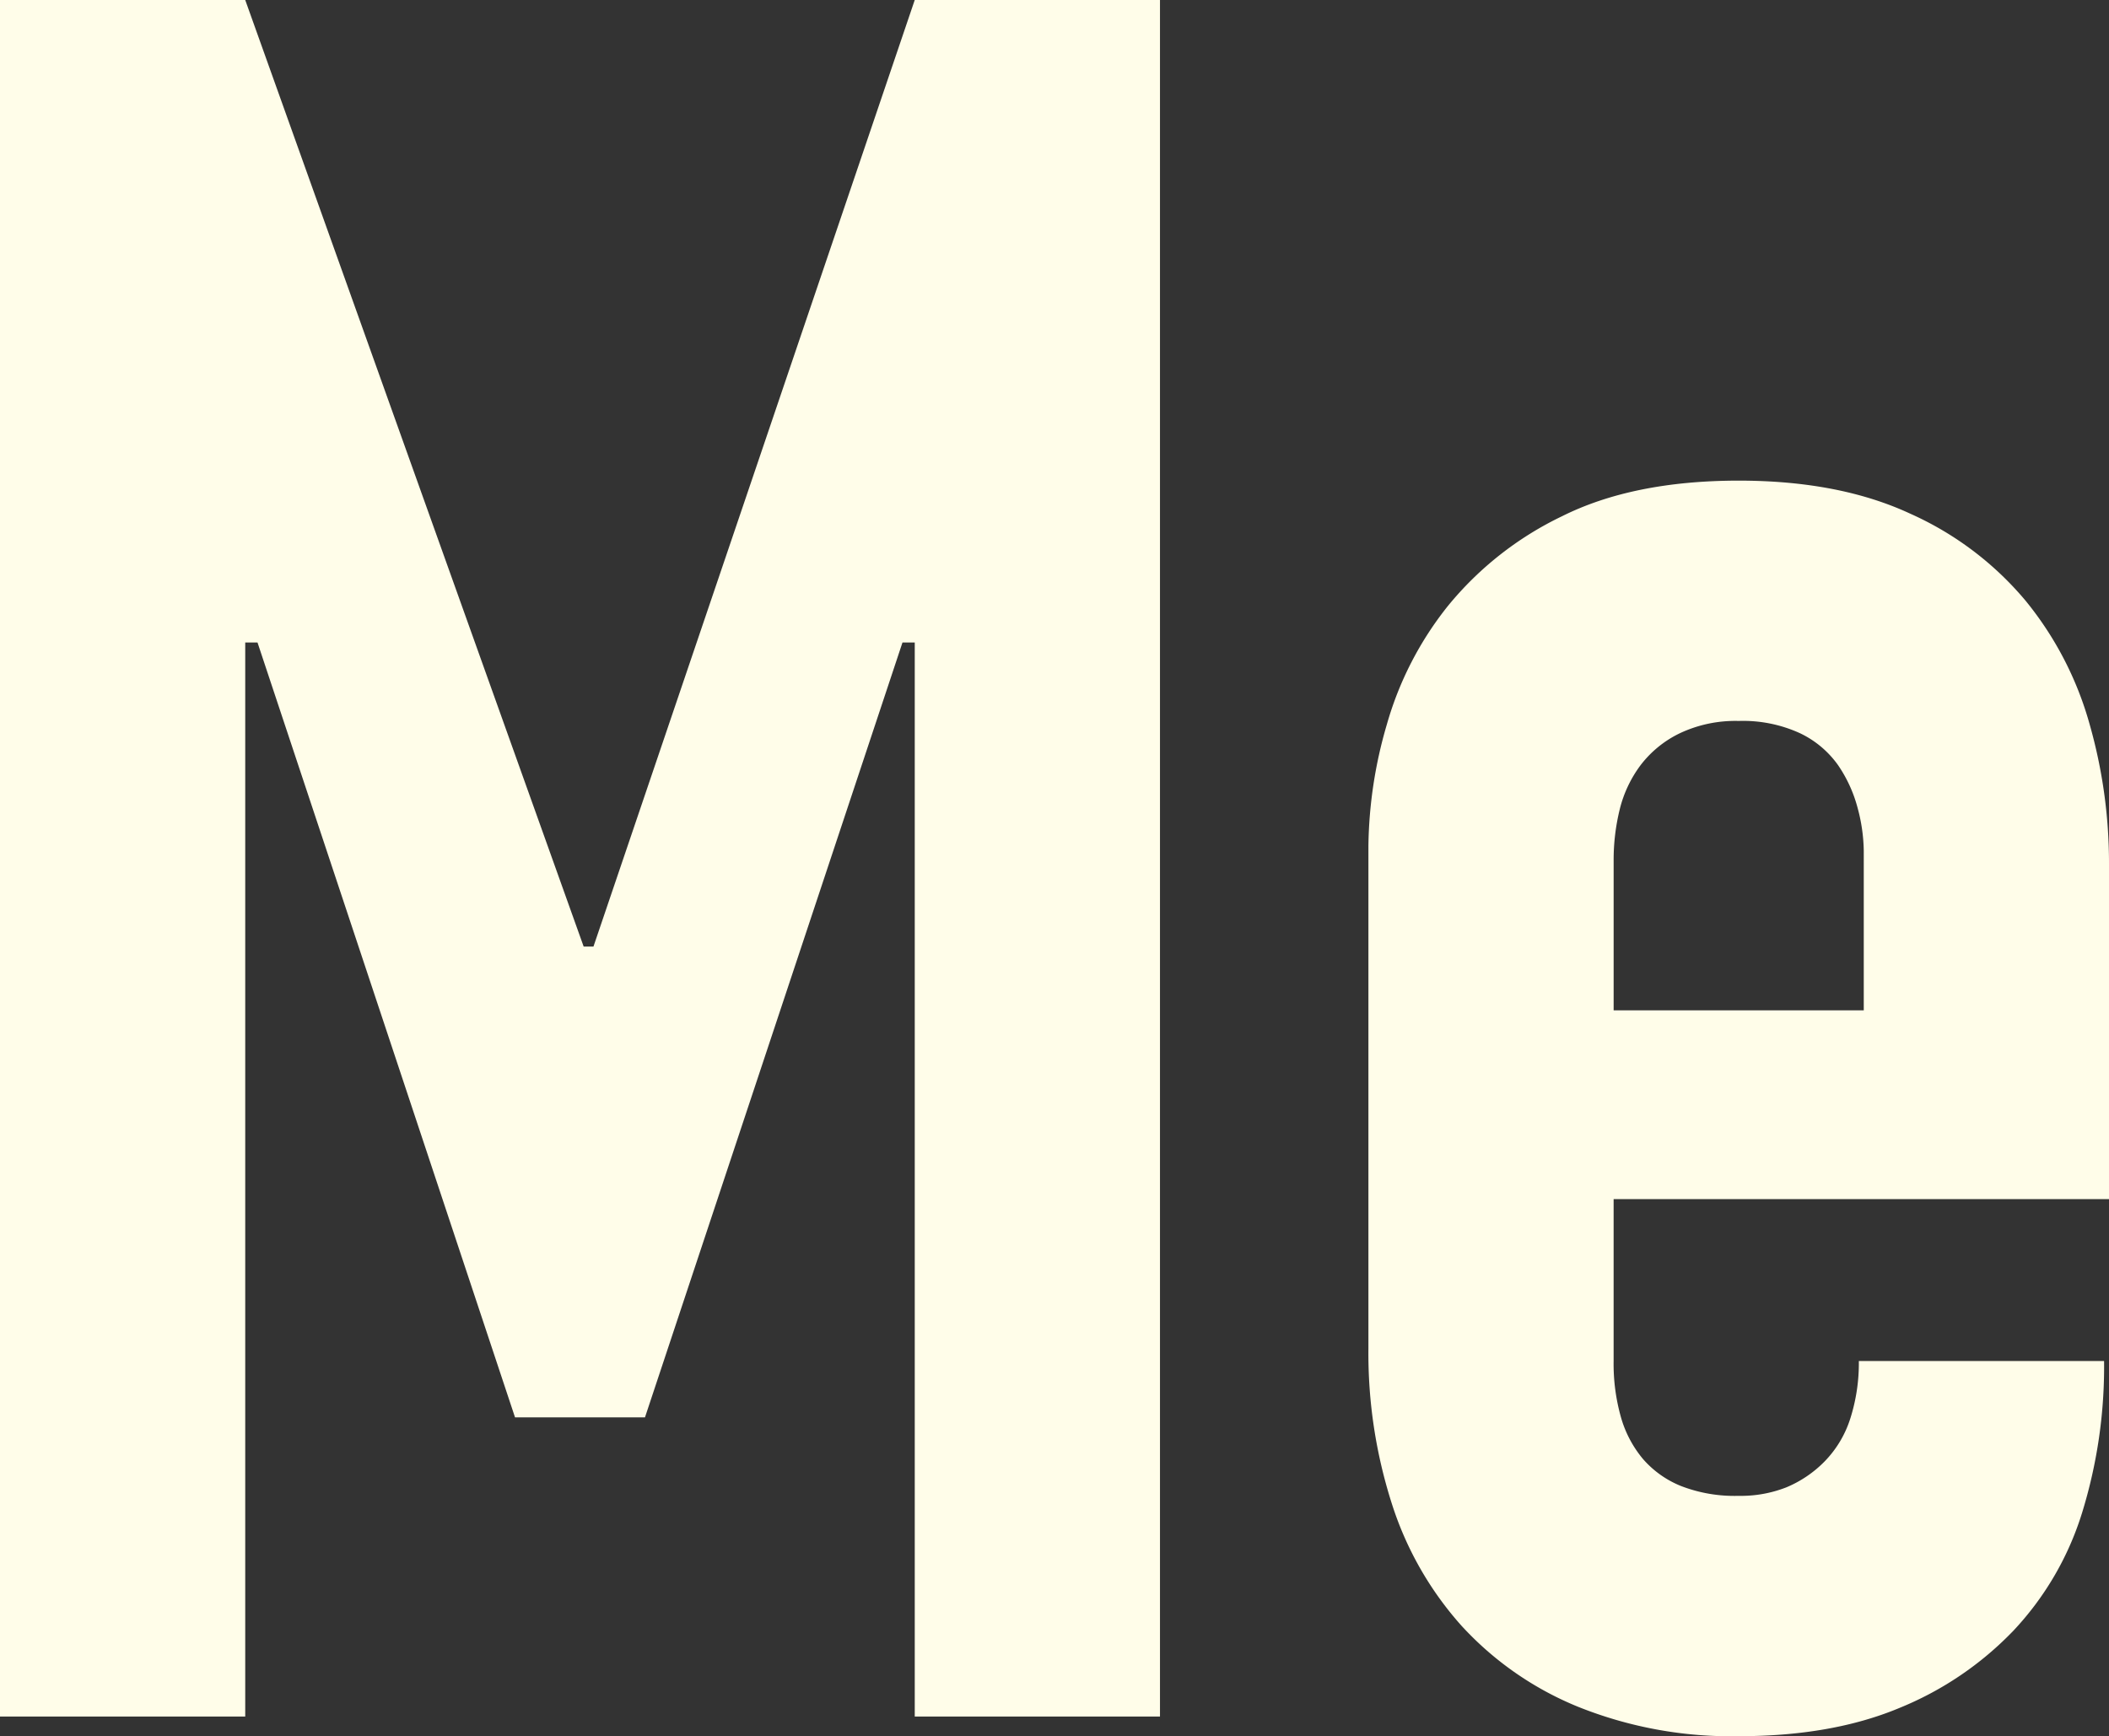 <svg xmlns="http://www.w3.org/2000/svg" width="260.027" height="214.073" viewBox="0 0 260.027 214.073">
  <rect x="0" y="0" width="260.027" height="214.073" fill="#333333" stroke="none"/>
  <g id="グループ_1155" data-name="グループ 1155" transform="translate(0 0)">
    <path id="パス_1346" data-name="パス 1346" d="M112.782,0,73.171,116.712h-1.21L30.236,0H0V211.652H30.236V79.222h1.513L63.5,174.767H79.521L111.27,79.222h1.513v132.43h30.236V0Z" fill="#fffde9"/>
    <path id="パス_1347" data-name="パス 1347" d="M84.333,127.55a24.215,24.215,0,0,0,.908,6.955,13.967,13.967,0,0,0,2.72,5.14,12.282,12.282,0,0,0,4.687,3.325,18.315,18.315,0,0,0,7.1,1.21,15.35,15.35,0,0,0,5.9-1.057,14.336,14.336,0,0,0,4.687-3.175,13.35,13.35,0,0,0,3.175-5.292,22.486,22.486,0,0,0,1.057-7.1h30.236a60.987,60.987,0,0,1-2.723,18.747,37.3,37.3,0,0,1-8.464,14.511,40.756,40.756,0,0,1-14.059,9.525q-8.322,3.476-19.807,3.477a50.646,50.646,0,0,1-19.8-3.627,39.9,39.9,0,0,1-14.362-9.98,41.366,41.366,0,0,1-8.617-15.116A60.764,60.764,0,0,1,54.1,126.038V64.053a55.135,55.135,0,0,1,2.267-14.967,41.531,41.531,0,0,1,7.56-14.664A41.088,41.088,0,0,1,77.983,23.385Q86.75,19.006,99.752,19q12.4,0,21.167,4.082a39.613,39.613,0,0,1,14.212,10.732,41.8,41.8,0,0,1,7.859,15.12,62.452,62.452,0,0,1,2.42,17.234v41.423H84.333Zm30.841-43.238V64.658a21.154,21.154,0,0,0-.755-5.289A17,17,0,0,0,112,54.076a12.144,12.144,0,0,0-4.687-3.93,16.84,16.84,0,0,0-7.56-1.513A16.054,16.054,0,0,0,92.5,50.147a13.4,13.4,0,0,0-4.837,3.93,15.076,15.076,0,0,0-2.573,5.442,26.06,26.06,0,0,0-.755,6.35V84.312Z" transform="translate(114.617 40.263)" fill="#fffde9"/>
  </g>
</svg>
